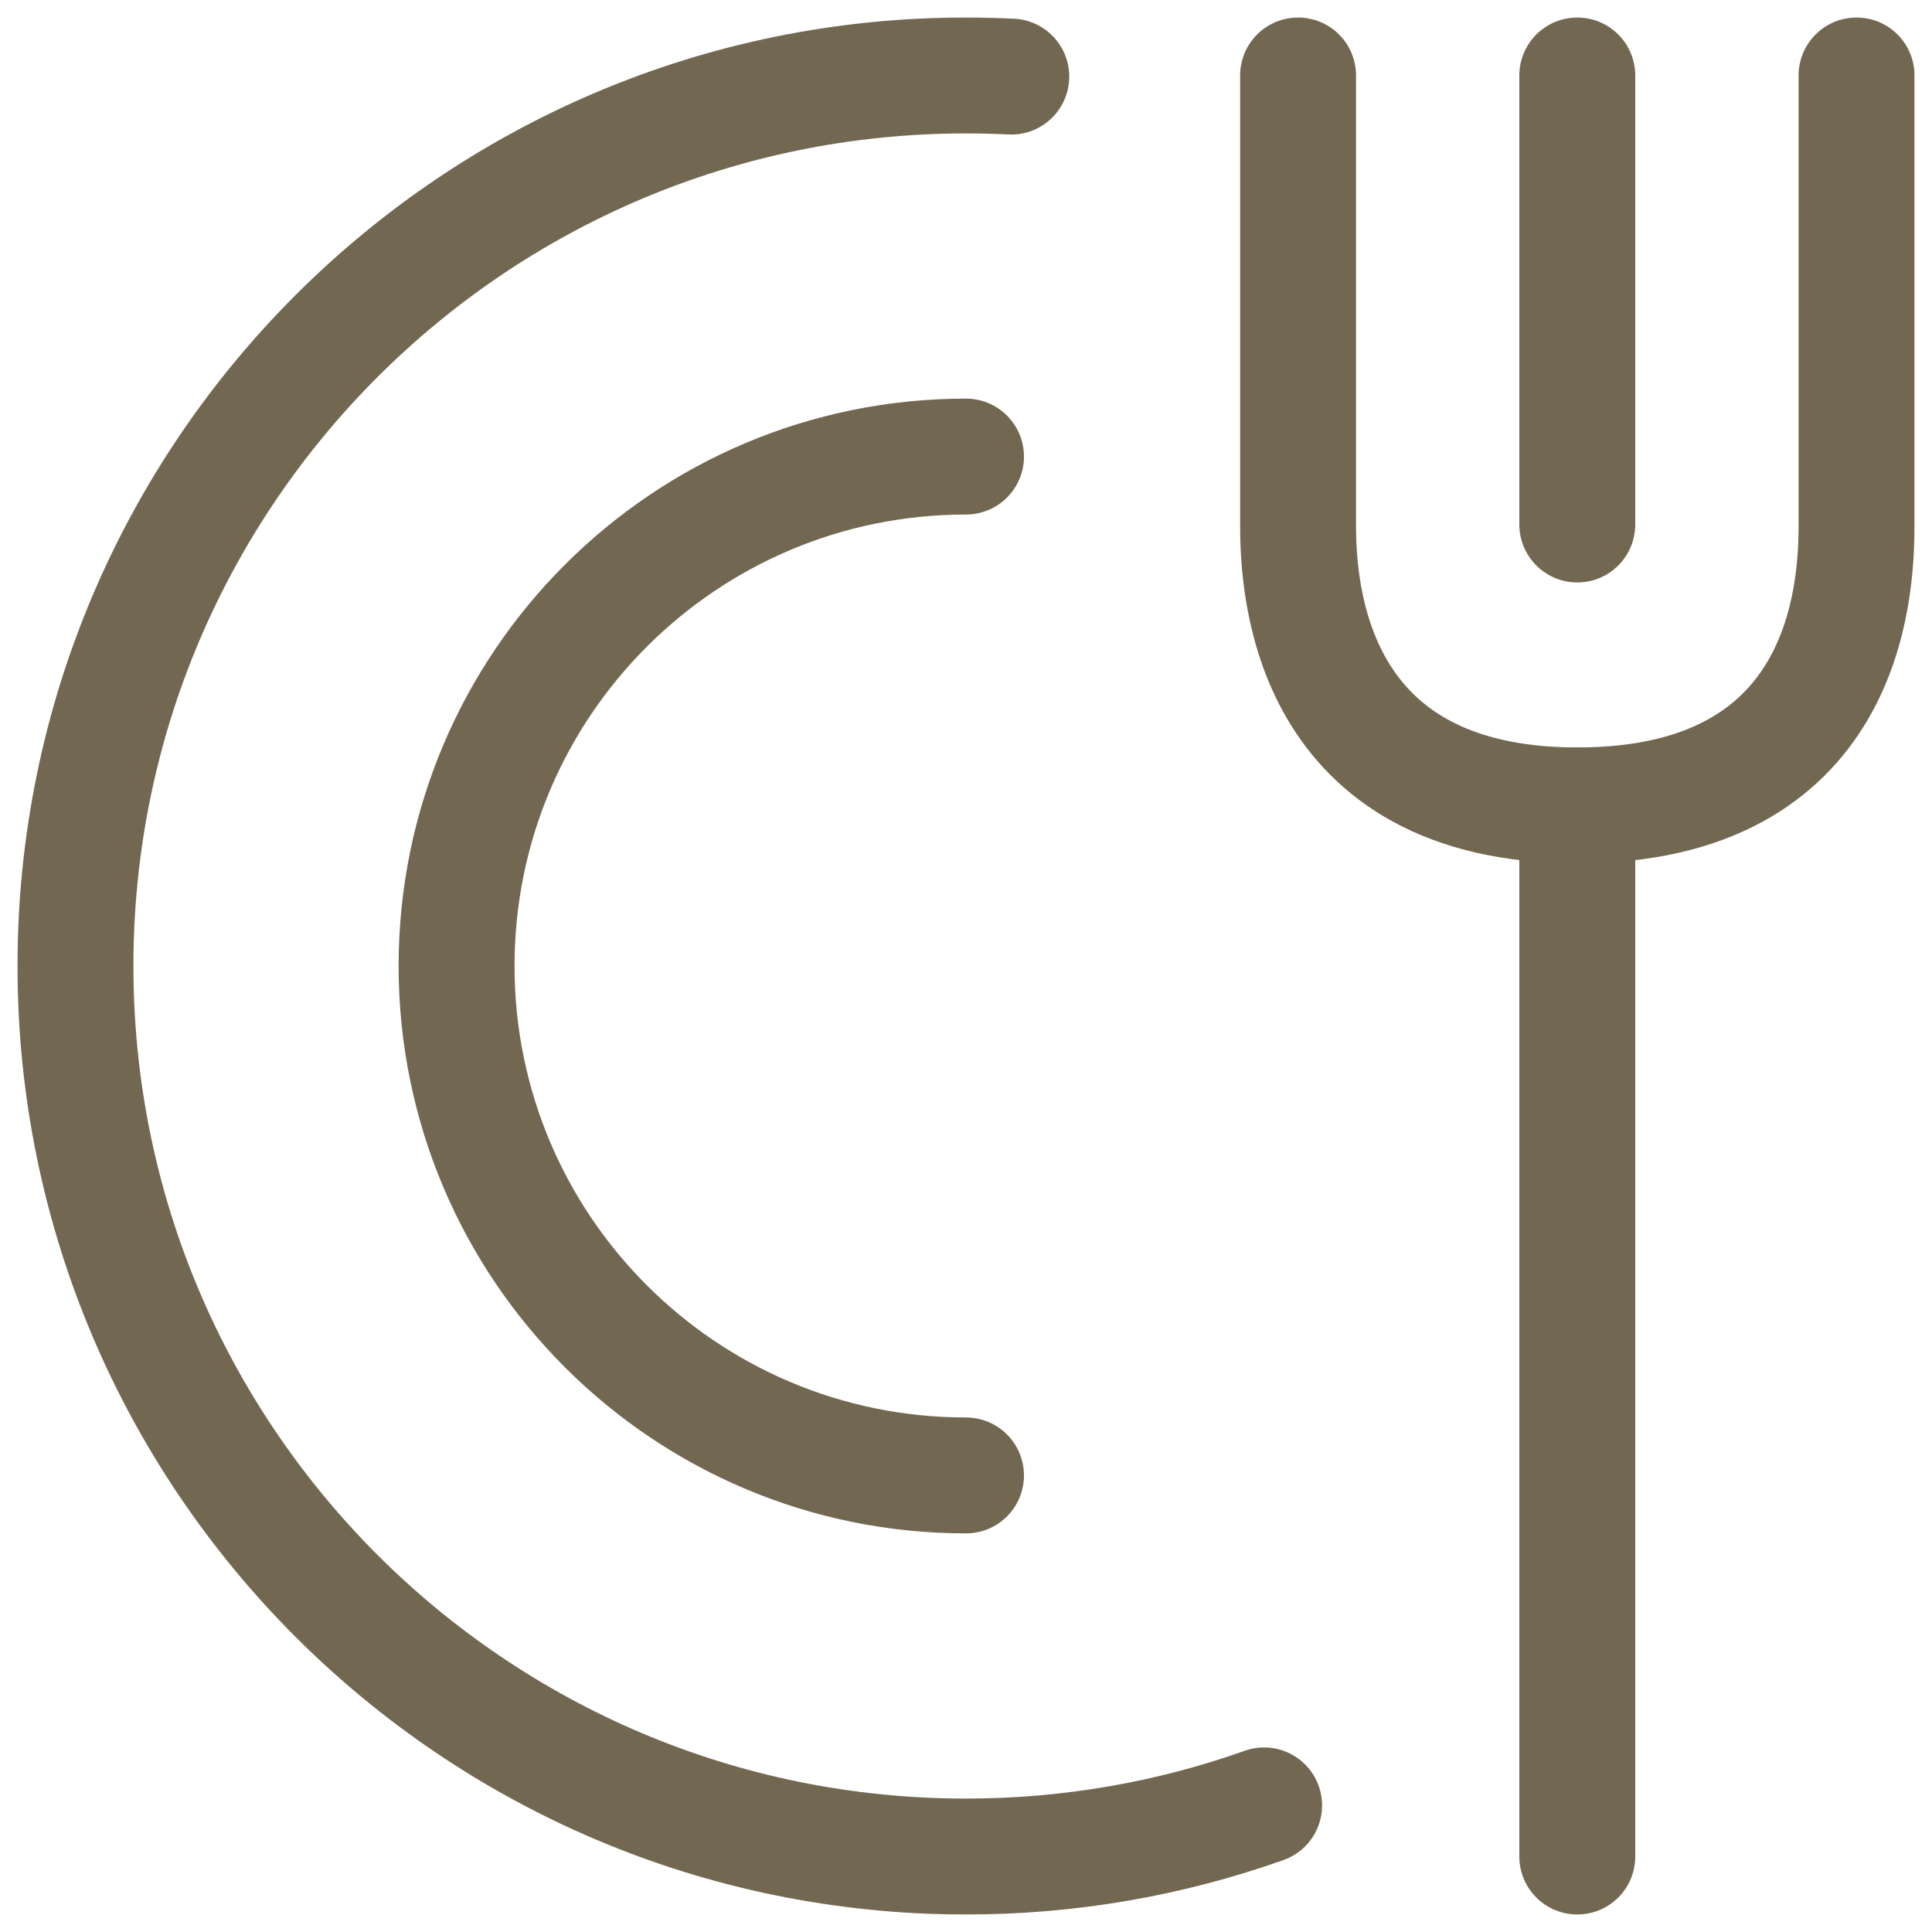 <svg width="50" height="50" viewBox="0 0 50 50" fill="none" xmlns="http://www.w3.org/2000/svg">
<g clip-path="url(#clip0_2017_33)">
<mask id="mask0_2017_33" style="mask-type:luminance" maskUnits="userSpaceOnUse" x="0" y="0" width="50" height="50">
<path d="M48.5 48.5V1.5H1.5V48.5H48.5Z" fill="white" stroke="white" stroke-width="3"/>
</mask>
<g mask="url(#mask0_2017_33)">
<path d="M48.047 1.953V13.587C48.047 15.377 47.75 20.844 40.82 20.844C33.891 20.844 33.594 15.277 33.594 13.587V1.953" stroke="#726852" stroke-width="3" stroke-miterlimit="10" stroke-linecap="round" stroke-linejoin="round"/>
<path d="M40.82 13.574V1.953" stroke="#726852" stroke-width="3" stroke-miterlimit="10" stroke-linecap="round" stroke-linejoin="round"/>
<path d="M40.82 20.844V48.047" stroke="#726852" stroke-width="3" stroke-miterlimit="10" stroke-linecap="round" stroke-linejoin="round"/>
<path d="M26.172 1.982C25.784 1.963 25.393 1.953 25 1.953C12.272 1.953 1.953 12.271 1.953 25V25C1.953 37.728 12.272 48.047 25 48.047C27.706 48.047 30.303 47.58 32.715 46.724" stroke="#726852" stroke-width="3" stroke-miterlimit="10" stroke-linecap="round" stroke-linejoin="round"/>
<path d="M25 11.816C17.719 11.816 11.816 17.719 11.816 25C11.816 32.281 17.719 38.184 25 38.184" stroke="#726852" stroke-width="3" stroke-miterlimit="10" stroke-linecap="round" stroke-linejoin="round"/>
</g>
</g>
<defs>
<clipPath id="clip0_2017_33">
<rect width="50" height="50" fill="white"/>
</clipPath>
</defs>
</svg>
